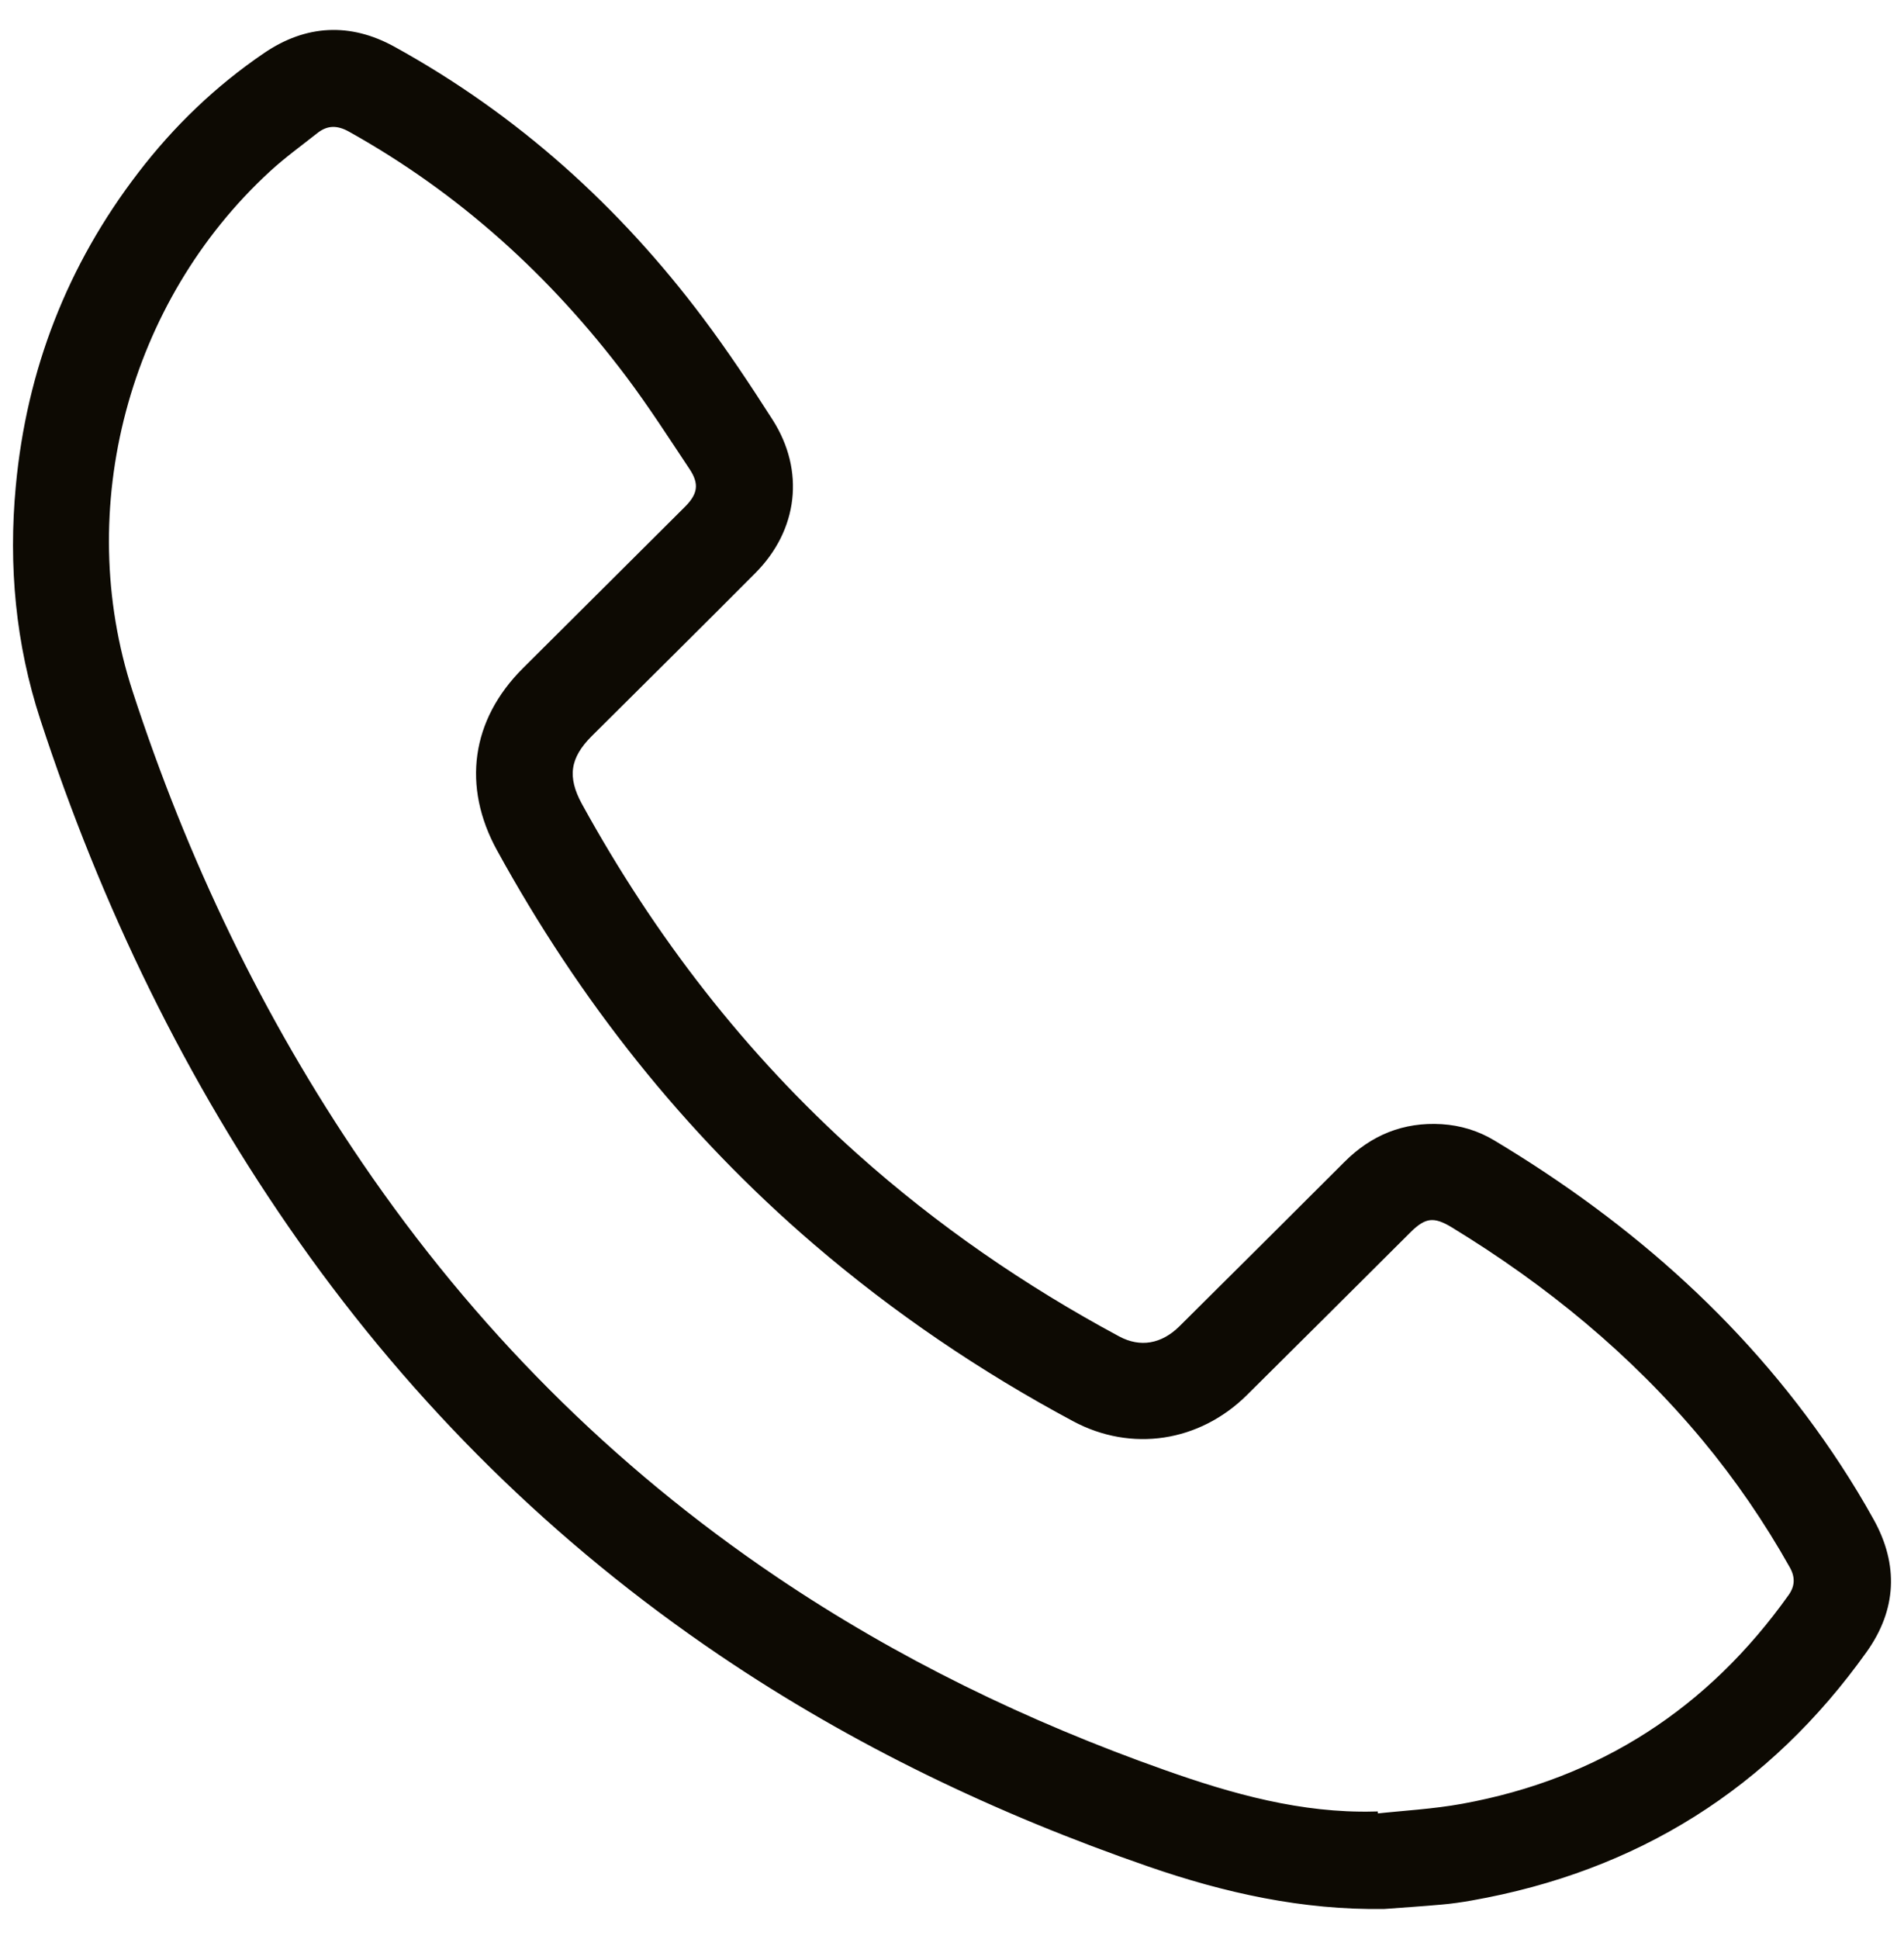 <?xml version="1.0" encoding="UTF-8"?>
<svg xmlns="http://www.w3.org/2000/svg" width="55" height="56" viewBox="0 0 55 56" fill="none">
  <path d="M39.981 54.998C37.642 55.034 35.407 54.539 33.212 53.779C28.836 52.266 24.695 50.29 20.858 47.694C16.086 44.465 12.059 40.486 8.744 35.79C5.476 31.16 3.042 26.116 1.286 20.746C0.574 18.573 0.367 16.328 0.581 14.047C0.892 10.717 2.053 7.718 4.095 5.06C5.116 3.728 6.314 2.576 7.703 1.633C8.865 0.843 10.095 0.775 11.336 1.46C14.87 3.407 17.798 6.047 20.208 9.257C20.918 10.203 21.575 11.192 22.212 12.188C23.122 13.611 22.925 15.26 21.73 16.46C20.161 18.037 18.581 19.599 17.004 21.168C16.334 21.836 16.247 22.452 16.705 23.284C18.805 27.1 21.429 30.506 24.688 33.419C27.002 35.485 29.537 37.231 32.27 38.7C32.926 39.053 33.603 38.937 34.159 38.385C35.749 36.806 37.339 35.226 38.923 33.642C39.675 32.889 40.569 32.522 41.636 32.586C42.16 32.619 42.65 32.767 43.098 33.036C47.097 35.434 50.509 38.457 53.072 42.377C53.405 42.886 53.721 43.408 54.016 43.941C54.717 45.204 54.658 46.448 53.822 47.623C51.028 51.544 47.241 53.917 42.486 54.756C42.202 54.806 41.917 54.847 41.629 54.872C41.079 54.922 40.53 54.956 39.981 54.998ZM39.685 52.435C39.687 52.457 39.689 52.479 39.689 52.501C40.547 52.407 41.414 52.363 42.262 52.208C46.261 51.48 49.421 49.429 51.769 46.13C51.983 45.829 51.991 45.522 51.812 45.201C51.076 43.892 50.232 42.658 49.271 41.502C47.209 39.025 44.752 37.012 42.004 35.335C41.44 34.991 41.127 35.025 40.658 35.492C39.082 37.061 37.51 38.632 35.929 40.197C34.597 41.514 32.692 41.805 31.056 40.928C28.385 39.497 25.892 37.807 23.592 35.836C19.841 32.62 16.838 28.809 14.467 24.494C13.479 22.697 13.737 20.837 15.19 19.388C16.753 17.831 18.317 16.275 19.88 14.717C20.285 14.312 20.34 13.953 20.026 13.48C19.427 12.581 18.844 11.671 18.196 10.809C16 7.89 13.347 5.48 10.139 3.691C9.766 3.483 9.428 3.48 9.094 3.742C8.629 4.11 8.145 4.459 7.711 4.859C3.59 8.648 1.978 14.677 3.71 19.996C5.29 24.85 7.475 29.42 10.36 33.648C13.602 38.402 17.589 42.418 22.371 45.643C25.868 48.002 29.631 49.825 33.607 51.23C35.577 51.928 37.569 52.484 39.685 52.435Z" fill="#0D0A03" stroke="#0D0A03" stroke-width="0.25" stroke-miterlimit="10"></path>
</svg>
